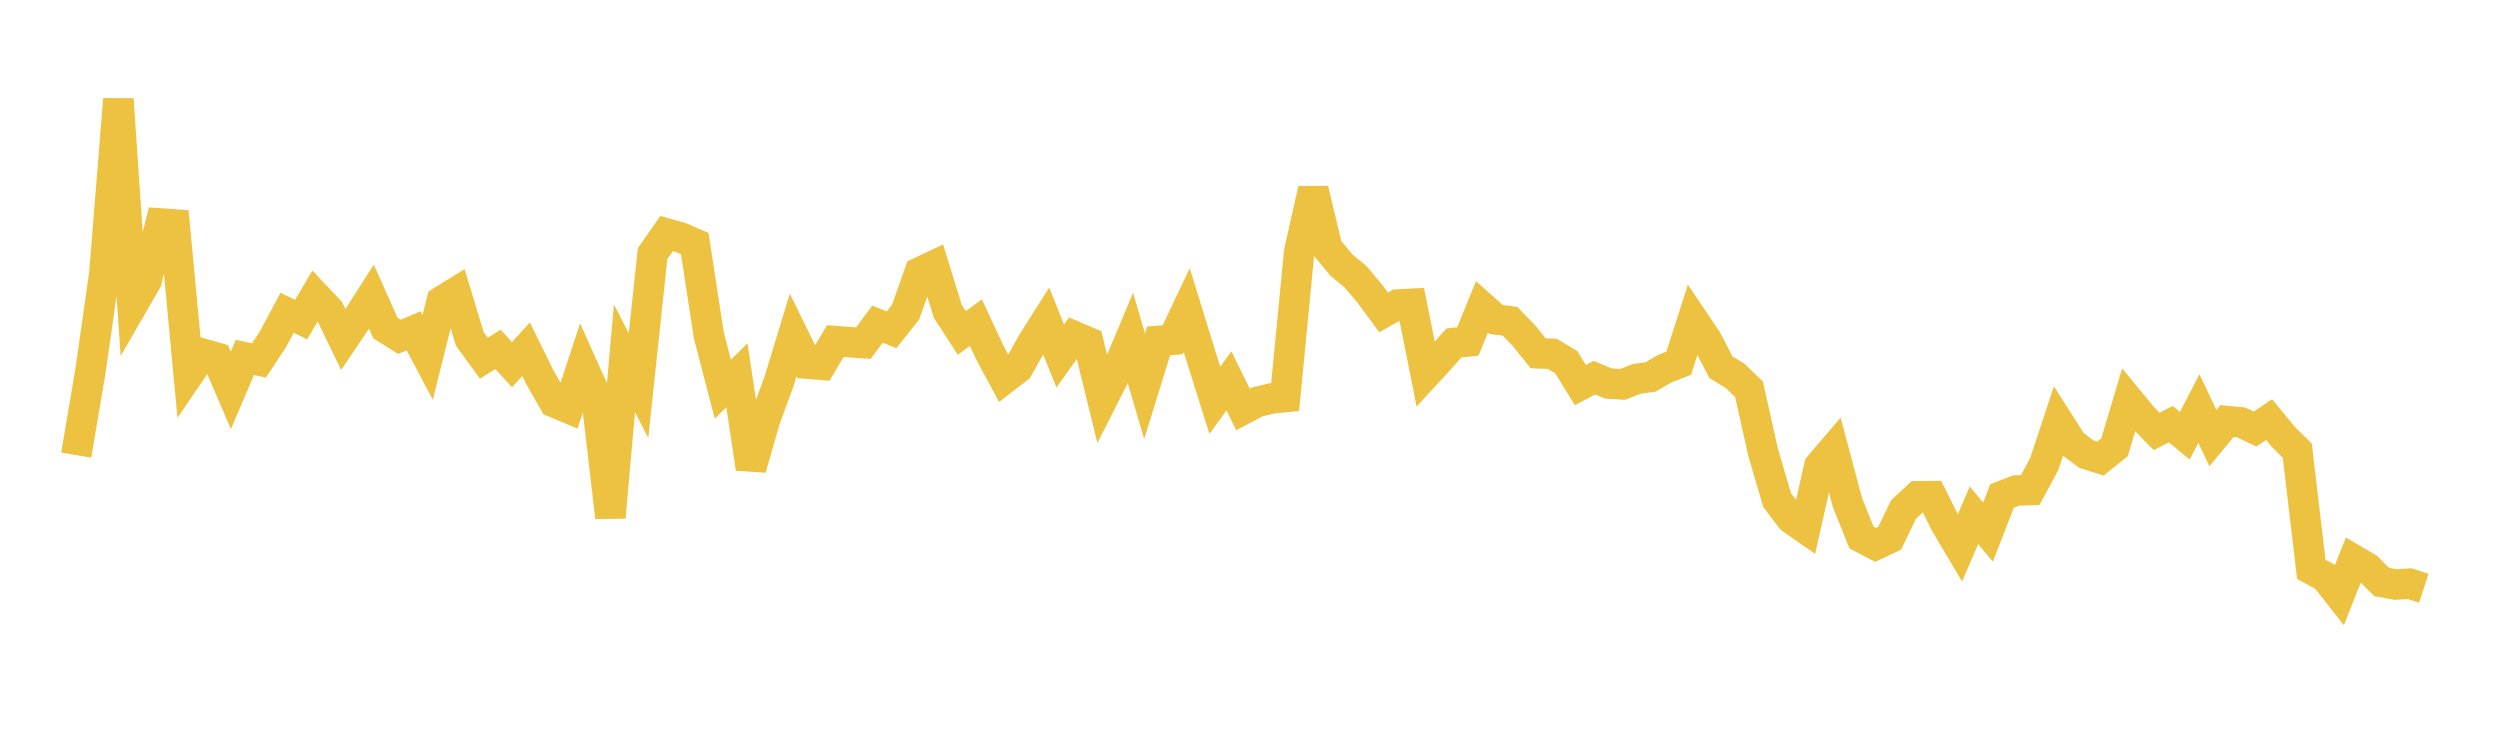 <svg width="164" height="48" xmlns="http://www.w3.org/2000/svg" xmlns:xlink="http://www.w3.org/1999/xlink"><path fill="none" stroke="rgb(237,194,64)" stroke-width="2" d="M5,29.855L5.922,24.417L6.844,17.957L7.766,6.507L8.689,20.013L9.611,18.419L10.533,14.661L11.455,14.726L12.377,24.555L13.299,23.202L14.222,23.466L15.144,25.608L16.066,23.445L16.988,23.648L17.91,22.25L18.832,20.523L19.754,20.962L20.677,19.399L21.599,20.374L22.521,22.273L23.443,20.904L24.365,19.461L25.287,21.519L26.21,22.096L27.132,21.701L28.054,23.448L28.976,19.756L29.898,19.185L30.82,22.234L31.743,23.499L32.665,22.913L33.587,23.923L34.509,22.91L35.431,24.781L36.353,26.389L37.275,26.775L38.198,23.971L39.12,26.026L40.042,33.935L40.964,23.502L41.886,25.299L42.808,16.641L43.731,15.322L44.653,15.578L45.575,15.976L46.497,21.985L47.419,25.53L48.341,24.614L49.263,30.733L50.186,27.532L51.108,25.006L52.03,21.977L52.952,23.857L53.874,23.93L54.796,22.375L55.719,22.448L56.641,22.509L57.563,21.263L58.485,21.635L59.407,20.475L60.329,17.868L61.251,17.431L62.174,20.421L63.096,21.842L64.018,21.163L64.94,23.143L65.862,24.859L66.784,24.149L67.707,22.503L68.629,21.047L69.551,23.352L70.473,22.059L71.395,22.449L72.317,26.206L73.24,24.385L74.162,22.19L75.084,25.341L76.006,22.362L76.928,22.29L77.85,20.342L78.772,23.332L79.695,26.265L80.617,24.985L81.539,26.861L82.461,26.371L83.383,26.144L84.305,26.05L85.228,16.503L86.15,12.42L87.072,16.277L87.994,17.386L88.916,18.147L89.838,19.239L90.76,20.492L91.683,19.976L92.605,19.929L93.527,24.546L94.449,23.544L95.371,22.499L96.293,22.399L97.216,20.132L98.138,20.955L99.06,21.076L99.982,22.031L100.904,23.177L101.826,23.21L102.749,23.76L103.671,25.262L104.593,24.777L105.515,25.159L106.437,25.217L107.359,24.856L108.281,24.727L109.204,24.186L110.126,23.829L111.048,20.94L111.97,22.311L112.892,24.09L113.814,24.649L114.737,25.54L115.659,29.673L116.581,32.81L117.503,34.022L118.425,34.664L119.347,30.568L120.269,29.489L121.192,32.96L122.114,35.262L123.036,35.744L123.958,35.309L124.88,33.411L125.802,32.558L126.725,32.548L127.647,34.398L128.569,35.949L129.491,33.802L130.413,34.906L131.335,32.538L132.257,32.175L133.18,32.148L134.102,30.442L135.024,27.653L135.946,29.1L136.868,29.794L137.79,30.084L138.713,29.338L139.635,26.25L140.557,27.368L141.479,28.302L142.401,27.819L143.323,28.586L144.246,26.799L145.168,28.737L146.09,27.62L147.012,27.709L147.934,28.147L148.856,27.524L149.778,28.649L150.701,29.563L151.623,37.348L152.545,37.855L153.467,39.031L154.389,36.712L155.311,37.252L156.234,38.178L157.156,38.346L158.078,38.287L159,38.593"></path></svg>